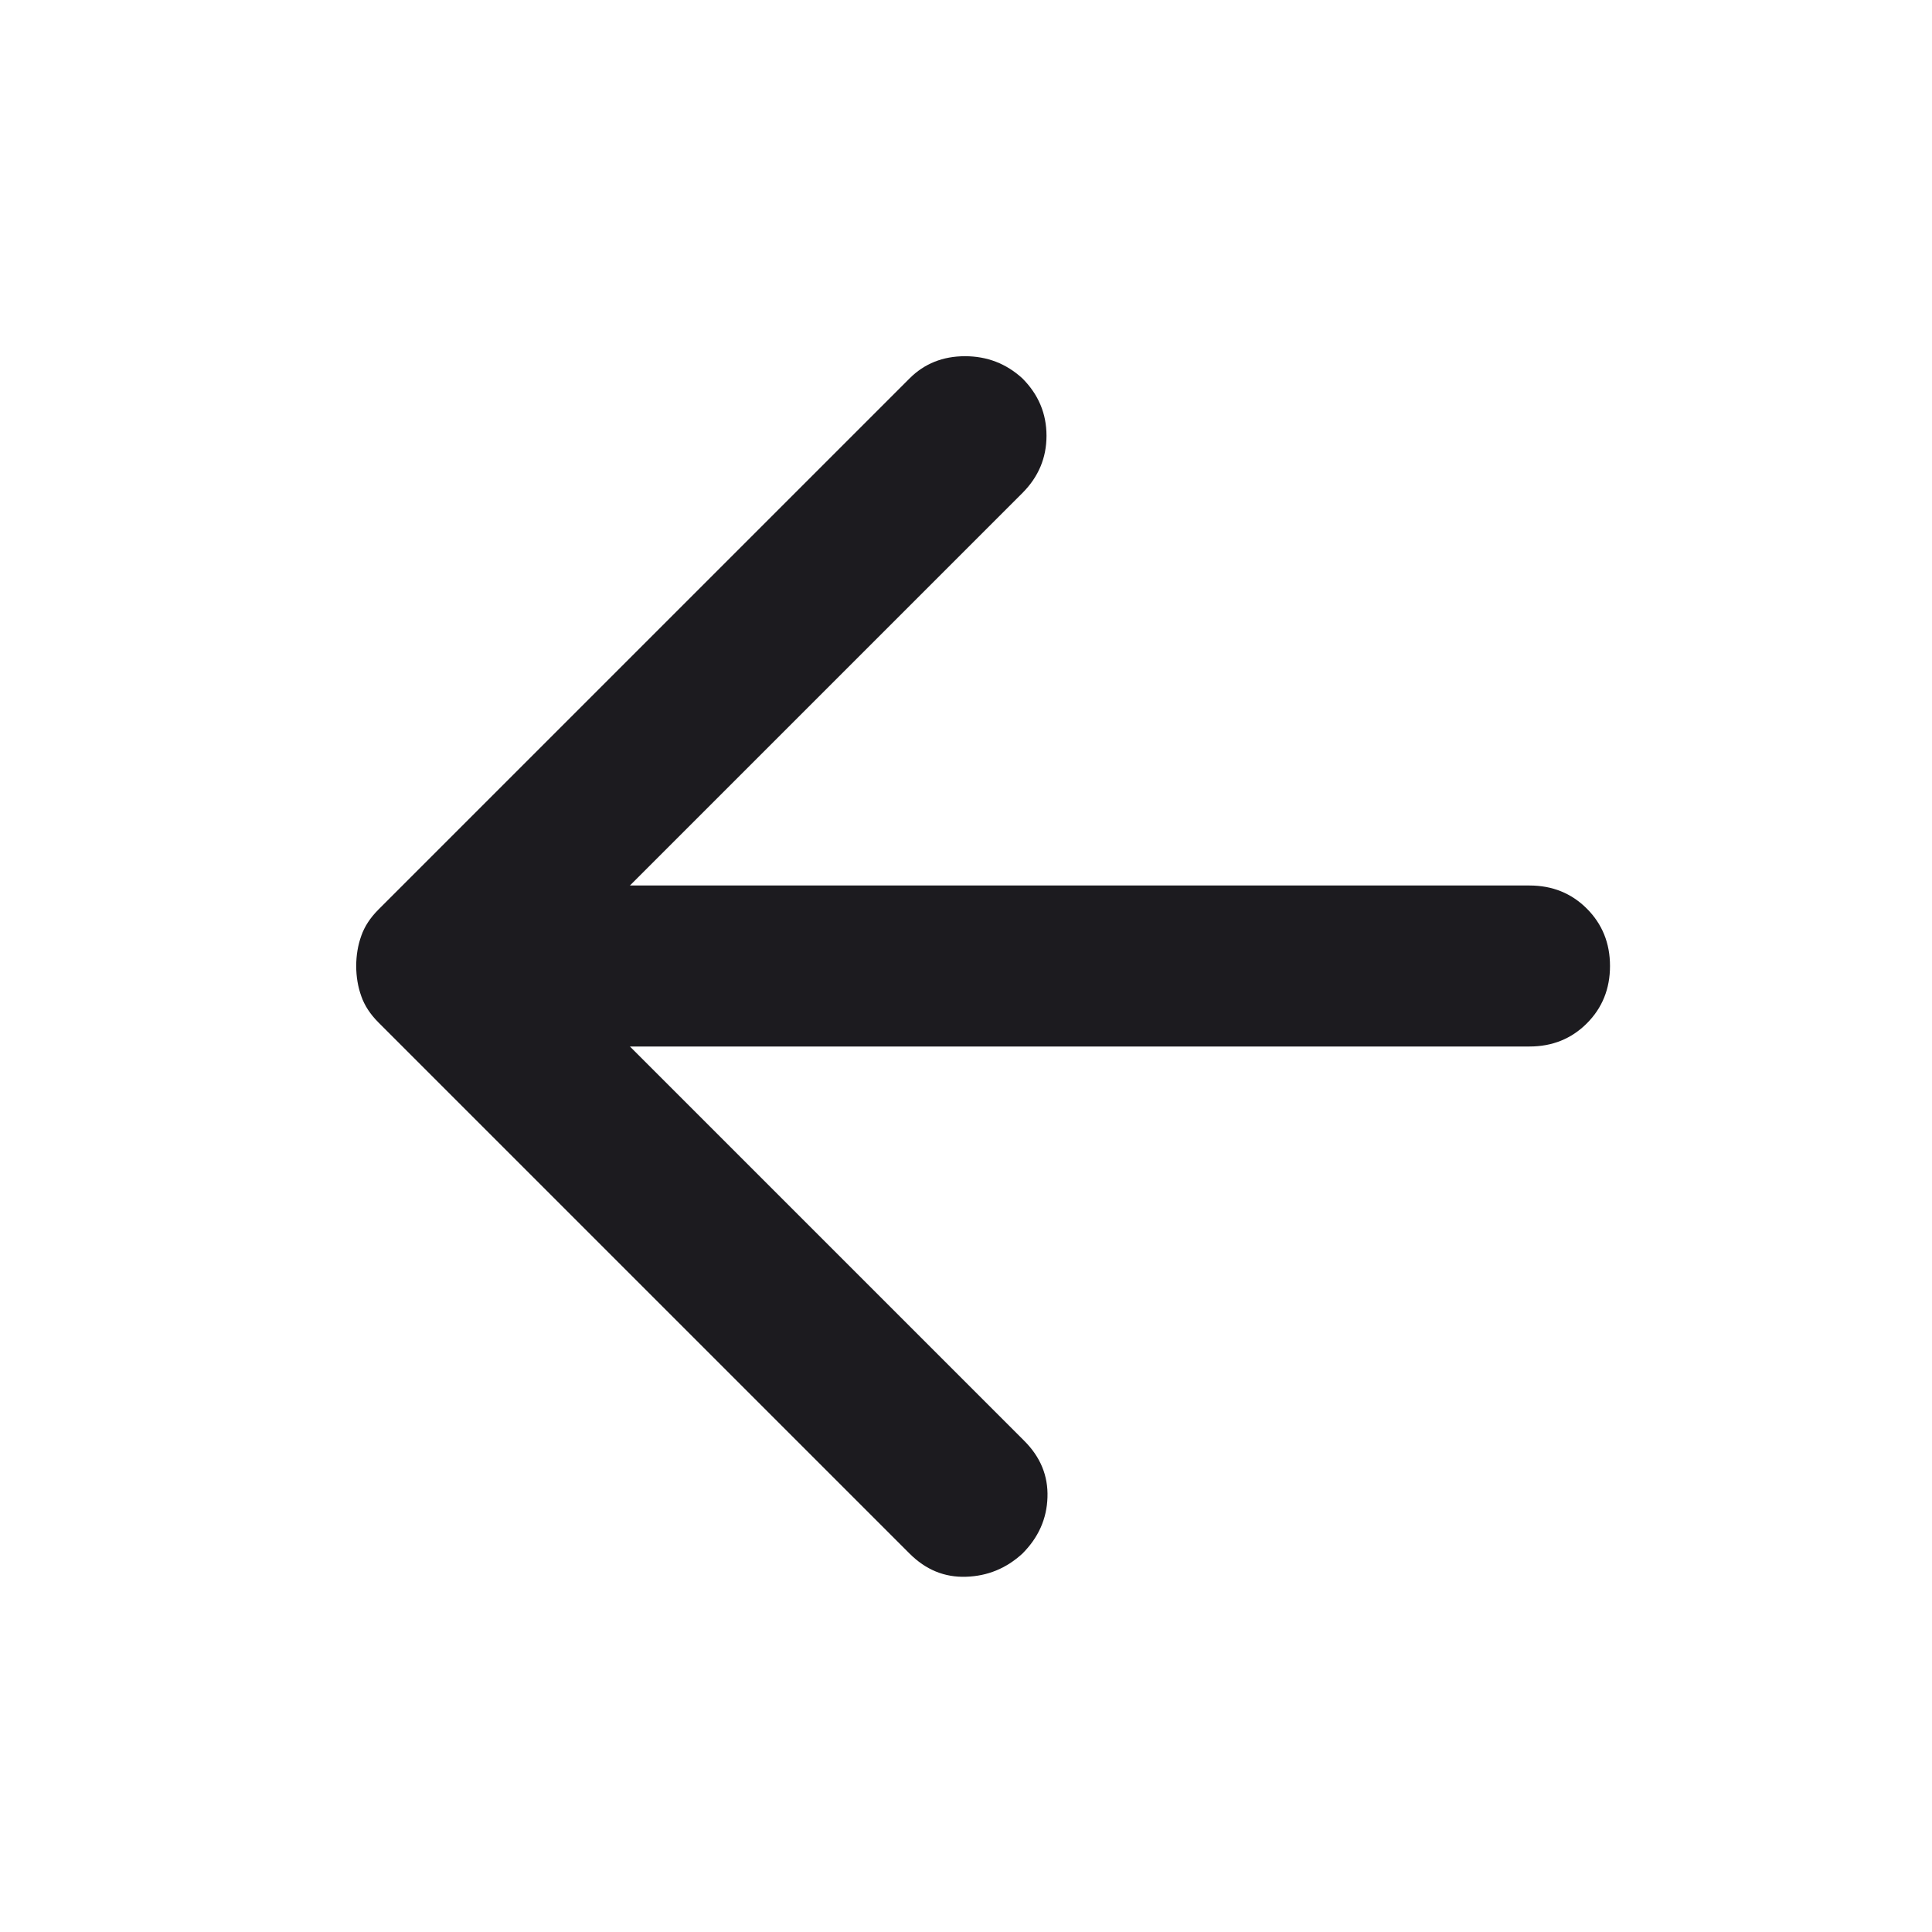 <svg width="24" height="24" viewBox="0 0 24 24" fill="none" xmlns="http://www.w3.org/2000/svg">
<mask id="mask0_1458_156" style="mask-type:alpha" maskUnits="userSpaceOnUse" x="0" y="0" width="24" height="24">
<rect width="24" height="24" fill="#D9D9D9"/>
</mask>
<g mask="url(#mask0_1458_156)">
<path d="M7.825 13L12.725 17.9C12.925 18.1 13.021 18.333 13.012 18.6C13.004 18.867 12.9 19.1 12.7 19.3C12.5 19.483 12.267 19.579 12 19.587C11.733 19.596 11.5 19.5 11.3 19.3L4.7 12.7C4.6 12.6 4.529 12.492 4.488 12.375C4.446 12.258 4.425 12.133 4.425 12C4.425 11.867 4.446 11.742 4.488 11.625C4.529 11.508 4.6 11.4 4.7 11.3L11.3 4.7C11.483 4.517 11.713 4.425 11.988 4.425C12.262 4.425 12.5 4.517 12.7 4.7C12.9 4.9 13 5.138 13 5.413C13 5.688 12.9 5.925 12.7 6.125L7.825 11H19C19.283 11 19.521 11.096 19.712 11.287C19.904 11.479 20 11.717 20 12C20 12.283 19.904 12.521 19.712 12.713C19.521 12.904 19.283 13 19 13H7.825Z" fill="#1C1B1F"/>
</g>
</svg>
